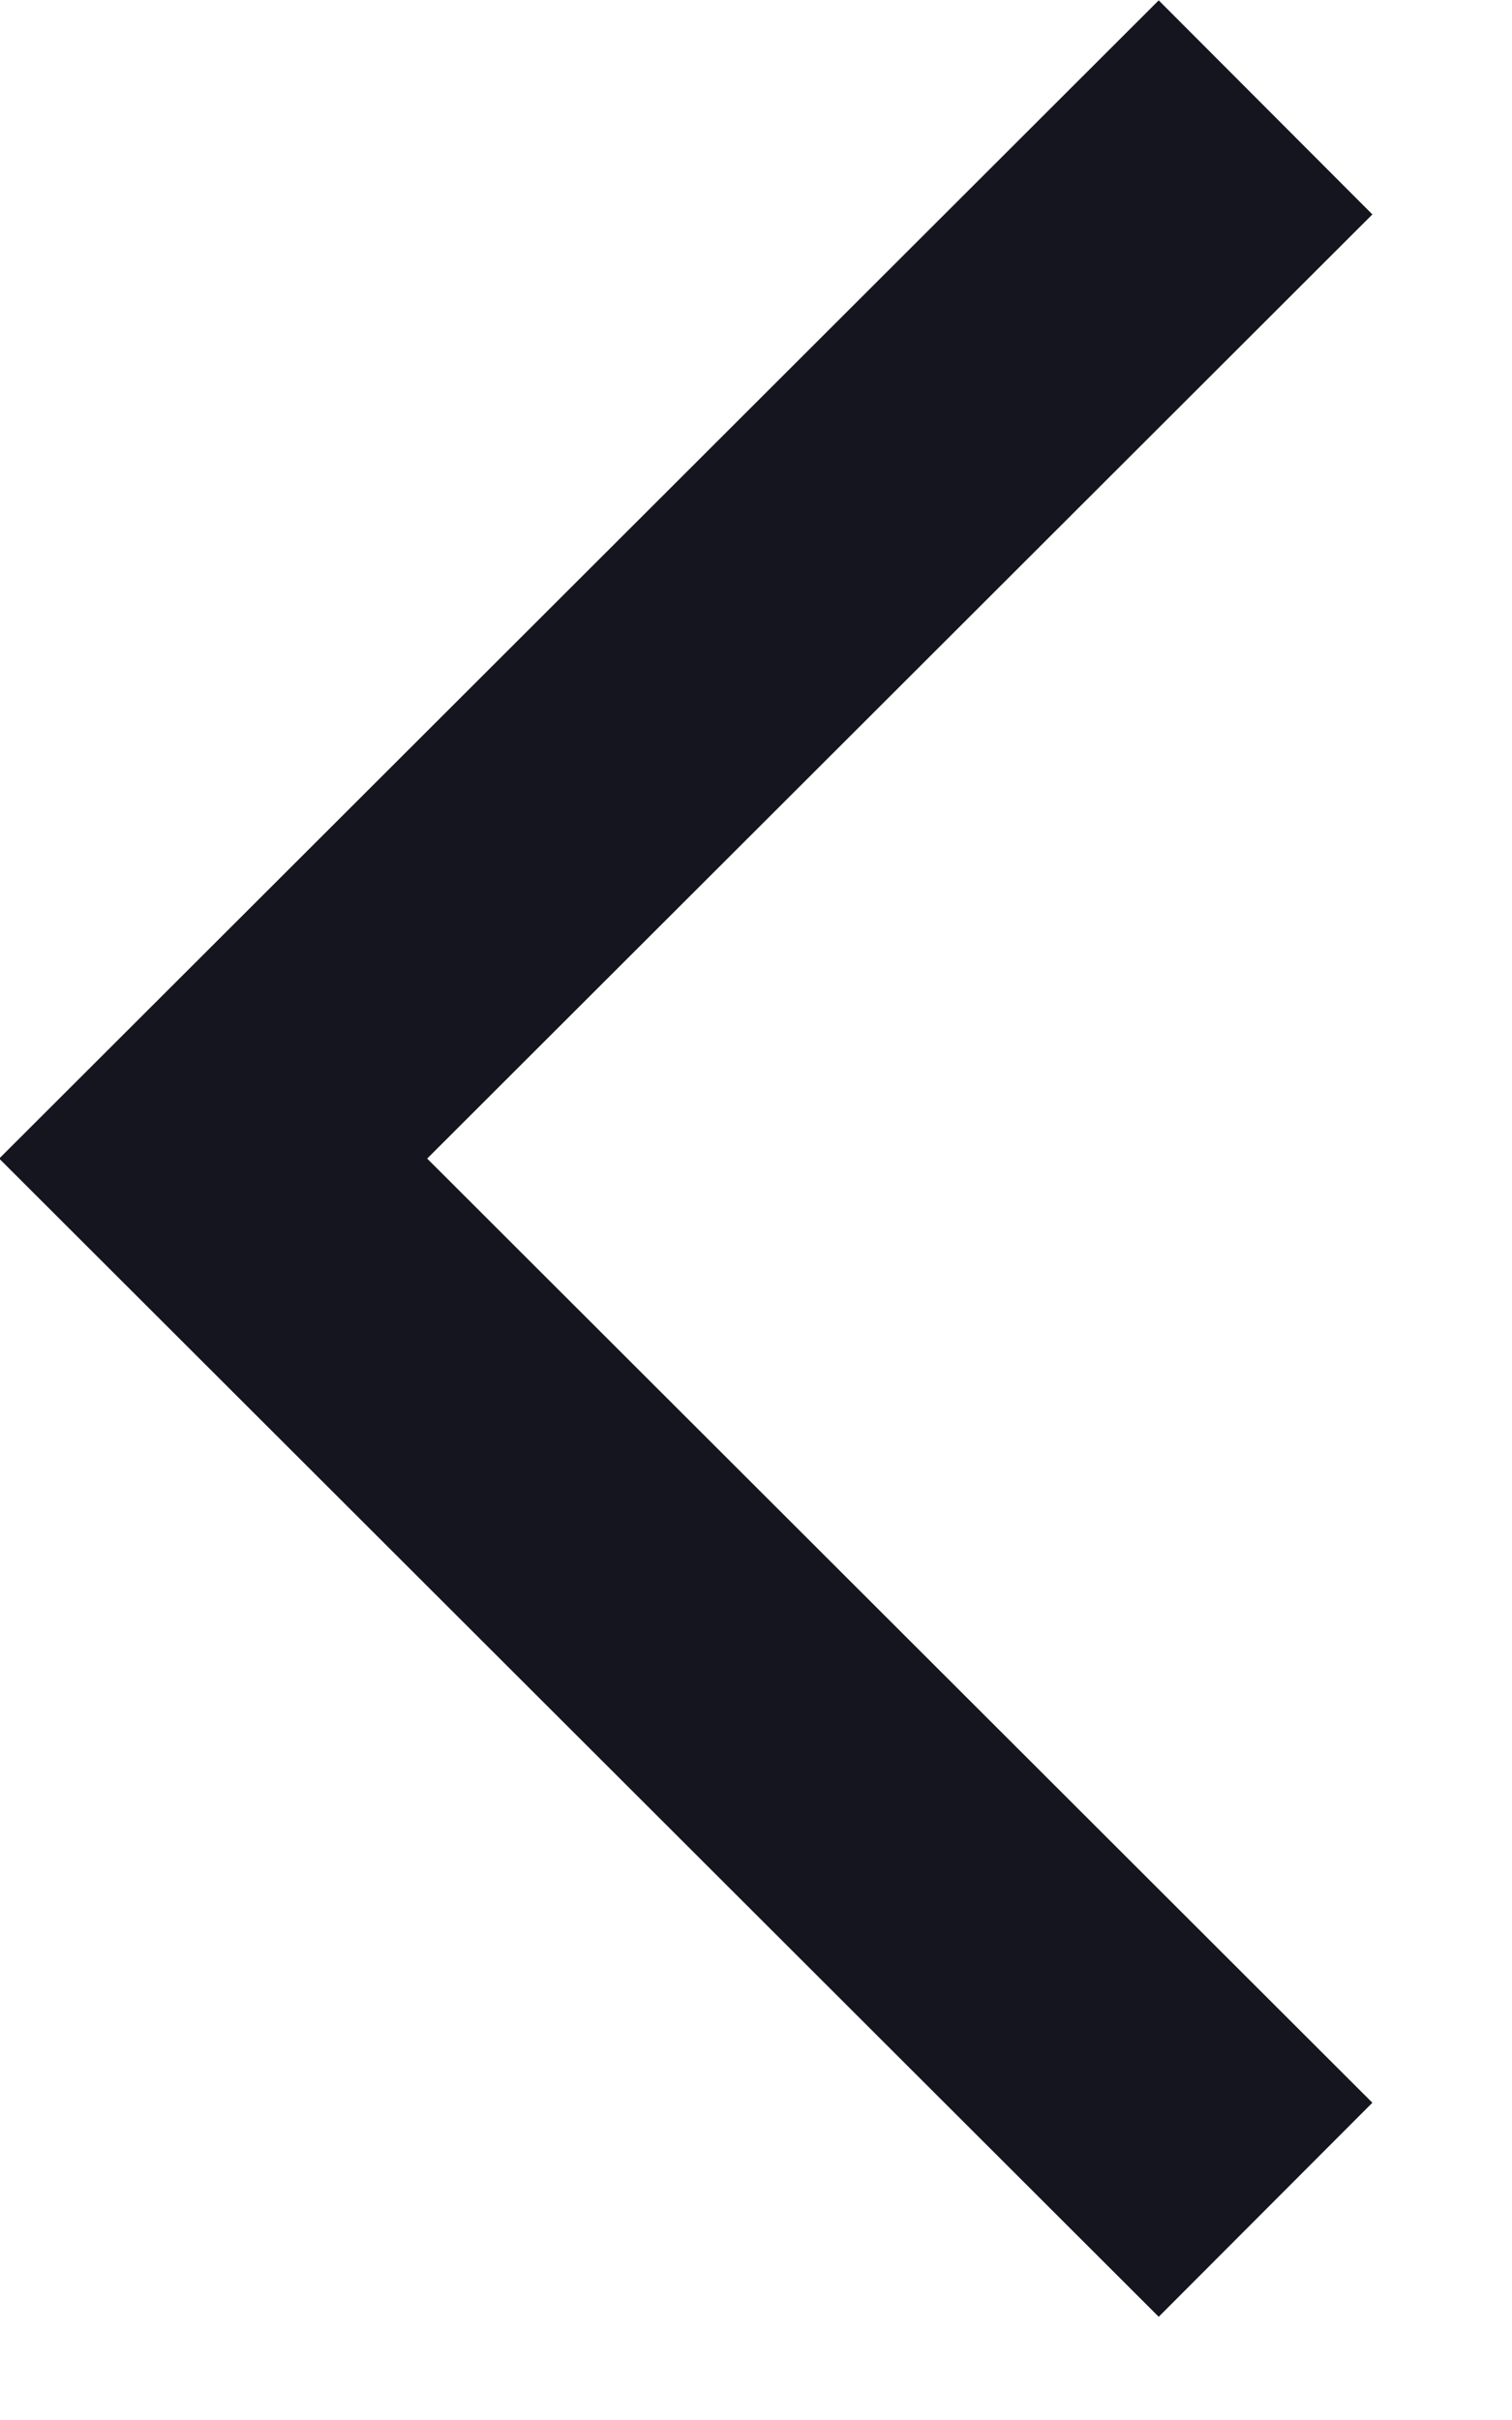 <svg version="1.2" xmlns="http://www.w3.org/2000/svg" viewBox="0 0 10 16" width="10" height="16">
	<style>
		.s0 { fill: none;stroke: #15151f;stroke-width: 2 } 
	</style>
	<path class="s0" d="m8.37 14.61l-6.96-6.95 6.96-6.95"/>
</svg>